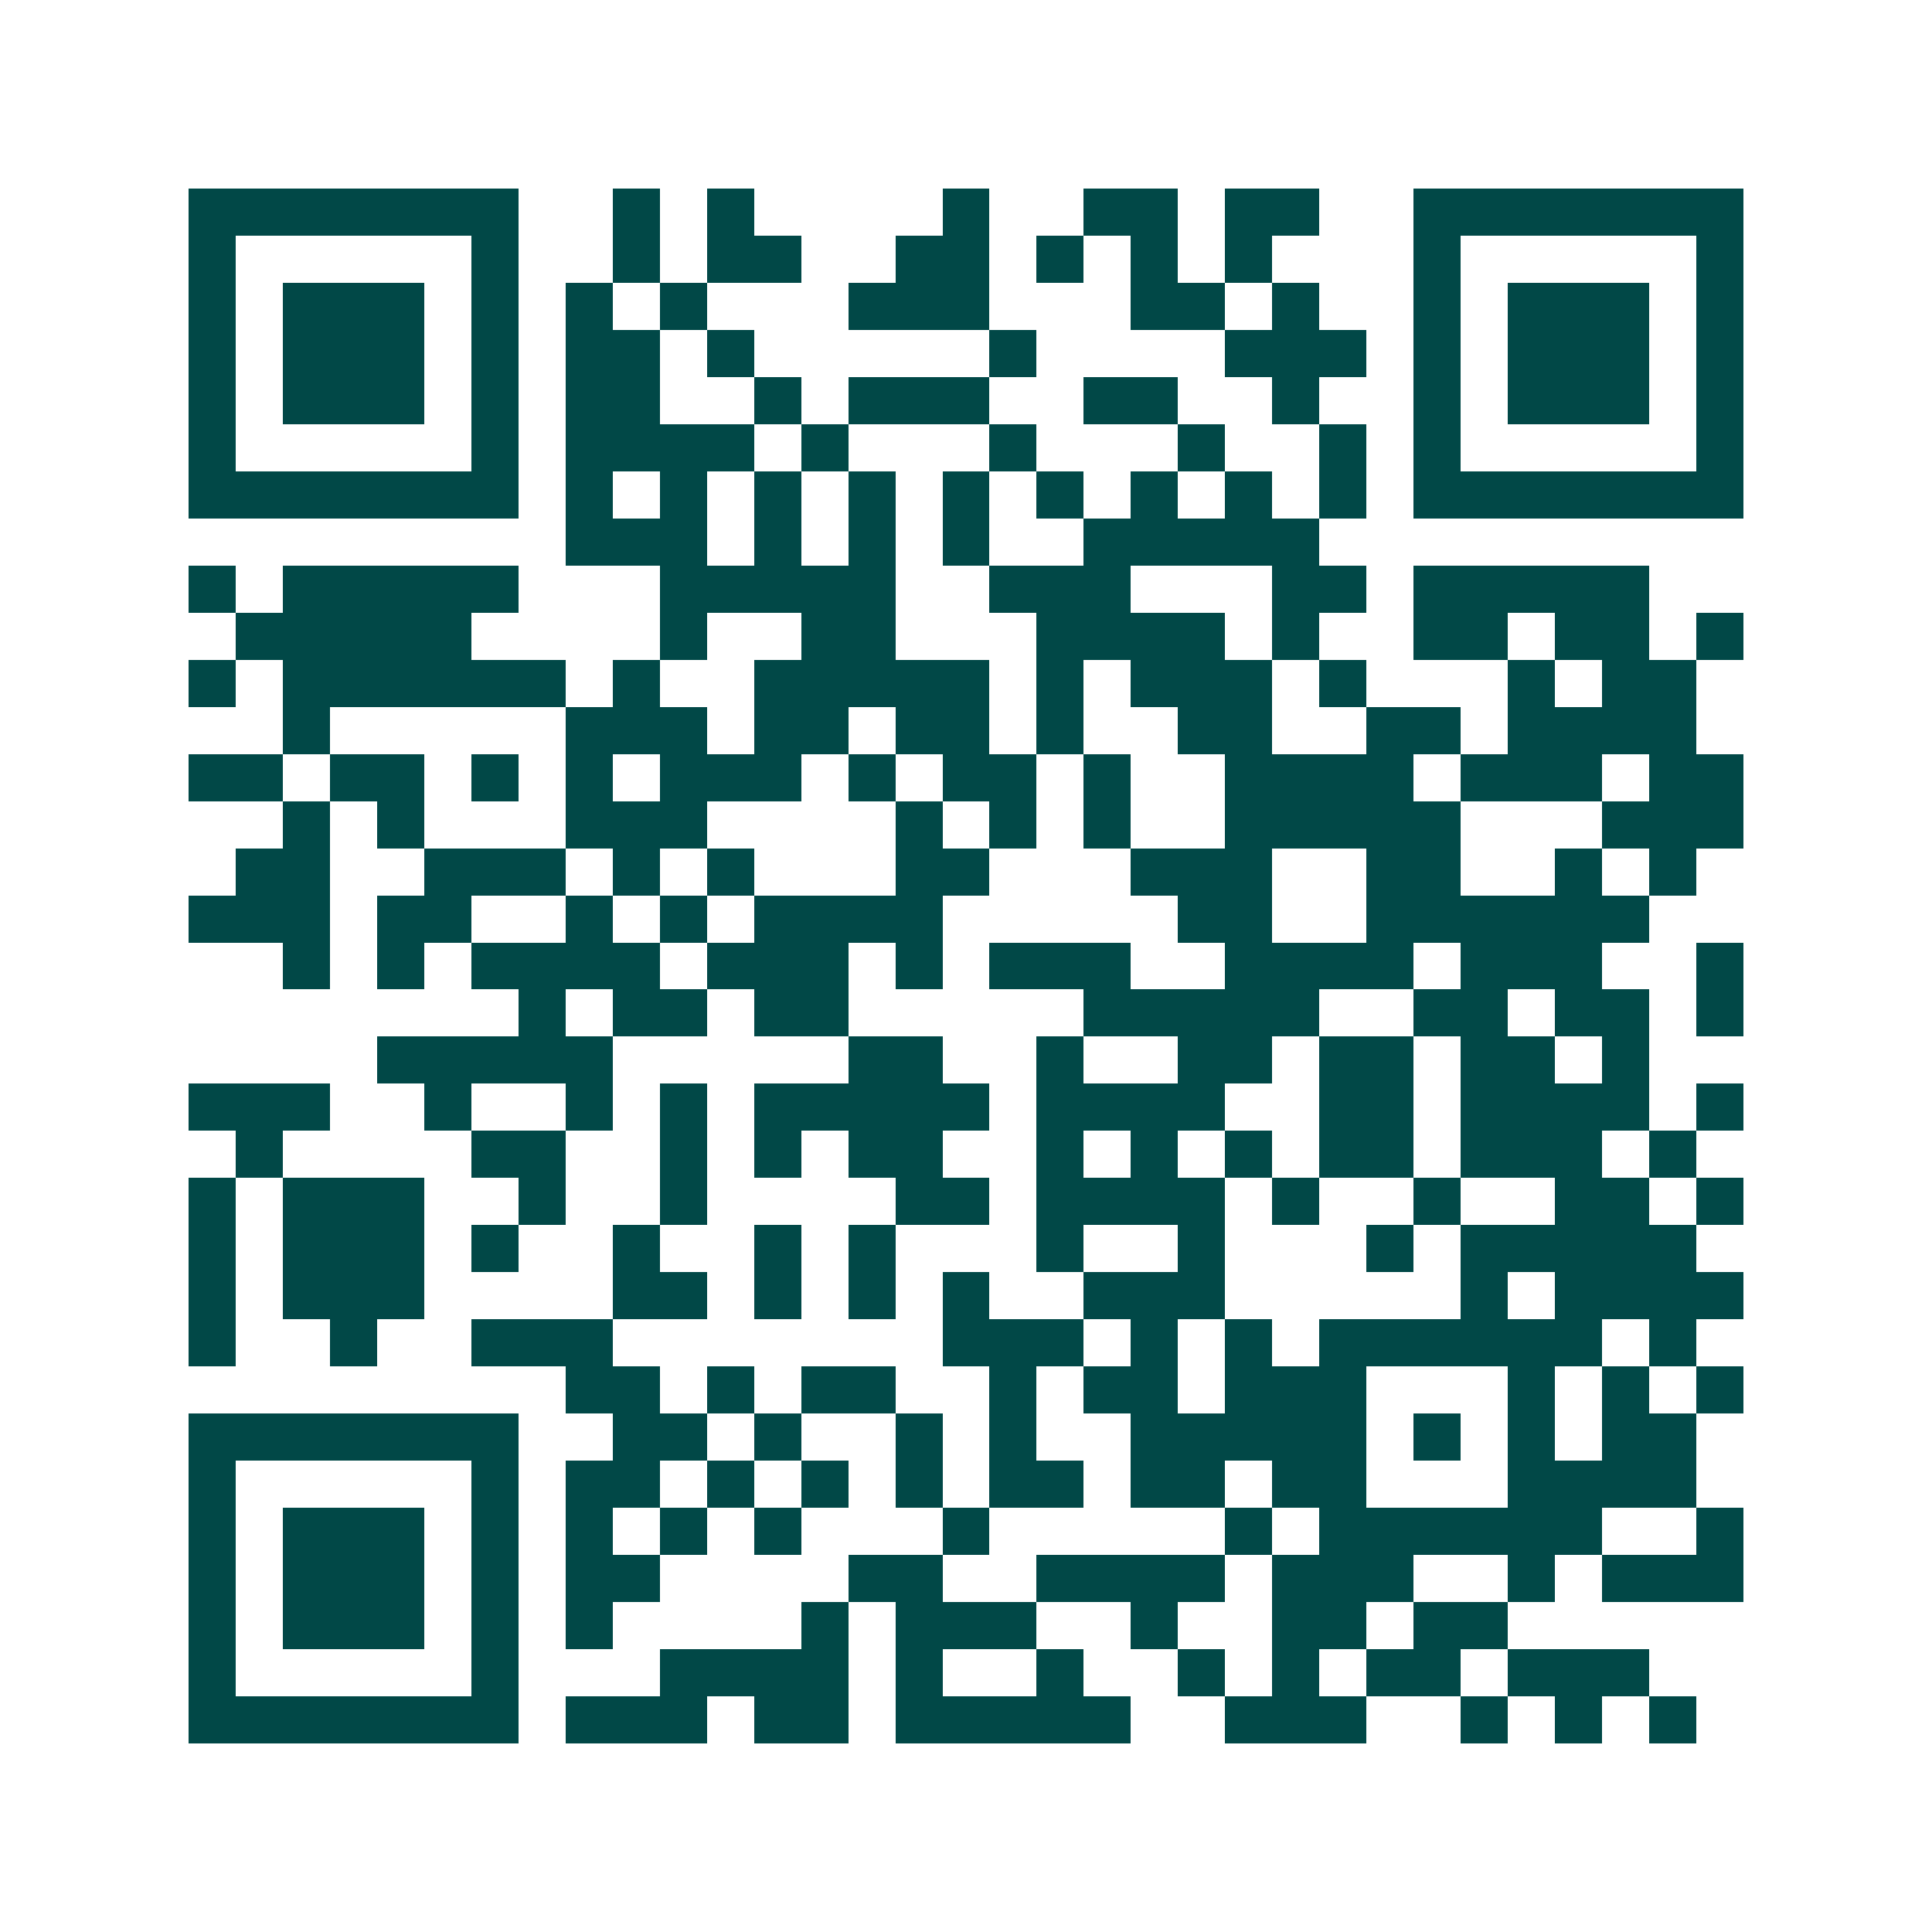 <svg xmlns="http://www.w3.org/2000/svg" width="200" height="200" viewBox="0 0 41 41" shape-rendering="crispEdges"><path fill="#ffffff" d="M0 0h41v41H0z"/><path stroke="#014847" d="M4 4.5h7m2 0h1m1 0h1m4 0h1m2 0h2m1 0h2m2 0h7M4 5.5h1m5 0h1m2 0h1m1 0h2m2 0h2m1 0h1m1 0h1m1 0h1m3 0h1m5 0h1M4 6.5h1m1 0h3m1 0h1m1 0h1m1 0h1m3 0h3m3 0h2m1 0h1m2 0h1m1 0h3m1 0h1M4 7.5h1m1 0h3m1 0h1m1 0h2m1 0h1m5 0h1m4 0h3m1 0h1m1 0h3m1 0h1M4 8.5h1m1 0h3m1 0h1m1 0h2m2 0h1m1 0h3m2 0h2m2 0h1m2 0h1m1 0h3m1 0h1M4 9.5h1m5 0h1m1 0h4m1 0h1m3 0h1m3 0h1m2 0h1m1 0h1m5 0h1M4 10.5h7m1 0h1m1 0h1m1 0h1m1 0h1m1 0h1m1 0h1m1 0h1m1 0h1m1 0h1m1 0h7M12 11.5h3m1 0h1m1 0h1m1 0h1m2 0h5M4 12.5h1m1 0h5m3 0h5m2 0h3m3 0h2m1 0h5M5 13.5h5m4 0h1m2 0h2m3 0h4m1 0h1m2 0h2m1 0h2m1 0h1M4 14.5h1m1 0h6m1 0h1m2 0h5m1 0h1m1 0h3m1 0h1m3 0h1m1 0h2M6 15.5h1m5 0h3m1 0h2m1 0h2m1 0h1m2 0h2m2 0h2m1 0h4M4 16.5h2m1 0h2m1 0h1m1 0h1m1 0h3m1 0h1m1 0h2m1 0h1m2 0h4m1 0h3m1 0h2M6 17.5h1m1 0h1m3 0h3m4 0h1m1 0h1m1 0h1m2 0h5m3 0h3M5 18.5h2m2 0h3m1 0h1m1 0h1m3 0h2m3 0h3m2 0h2m2 0h1m1 0h1M4 19.5h3m1 0h2m2 0h1m1 0h1m1 0h4m5 0h2m2 0h6M6 20.5h1m1 0h1m1 0h4m1 0h3m1 0h1m1 0h3m2 0h4m1 0h3m2 0h1M11 21.5h1m1 0h2m1 0h2m5 0h5m2 0h2m1 0h2m1 0h1M8 22.5h5m5 0h2m2 0h1m2 0h2m1 0h2m1 0h2m1 0h1M4 23.5h3m2 0h1m2 0h1m1 0h1m1 0h5m1 0h4m2 0h2m1 0h4m1 0h1M5 24.5h1m4 0h2m2 0h1m1 0h1m1 0h2m2 0h1m1 0h1m1 0h1m1 0h2m1 0h3m1 0h1M4 25.5h1m1 0h3m2 0h1m2 0h1m4 0h2m1 0h4m1 0h1m2 0h1m2 0h2m1 0h1M4 26.5h1m1 0h3m1 0h1m2 0h1m2 0h1m1 0h1m3 0h1m2 0h1m3 0h1m1 0h5M4 27.5h1m1 0h3m4 0h2m1 0h1m1 0h1m1 0h1m2 0h3m5 0h1m1 0h4M4 28.5h1m2 0h1m2 0h3m7 0h3m1 0h1m1 0h1m1 0h6m1 0h1M12 29.5h2m1 0h1m1 0h2m2 0h1m1 0h2m1 0h3m3 0h1m1 0h1m1 0h1M4 30.5h7m2 0h2m1 0h1m2 0h1m1 0h1m2 0h5m1 0h1m1 0h1m1 0h2M4 31.5h1m5 0h1m1 0h2m1 0h1m1 0h1m1 0h1m1 0h2m1 0h2m1 0h2m3 0h4M4 32.5h1m1 0h3m1 0h1m1 0h1m1 0h1m1 0h1m3 0h1m5 0h1m1 0h6m2 0h1M4 33.5h1m1 0h3m1 0h1m1 0h2m4 0h2m2 0h4m1 0h3m2 0h1m1 0h3M4 34.5h1m1 0h3m1 0h1m1 0h1m4 0h1m1 0h3m2 0h1m2 0h2m1 0h2M4 35.5h1m5 0h1m3 0h4m1 0h1m2 0h1m2 0h1m1 0h1m1 0h2m1 0h3M4 36.5h7m1 0h3m1 0h2m1 0h5m2 0h3m2 0h1m1 0h1m1 0h1"/></svg>
